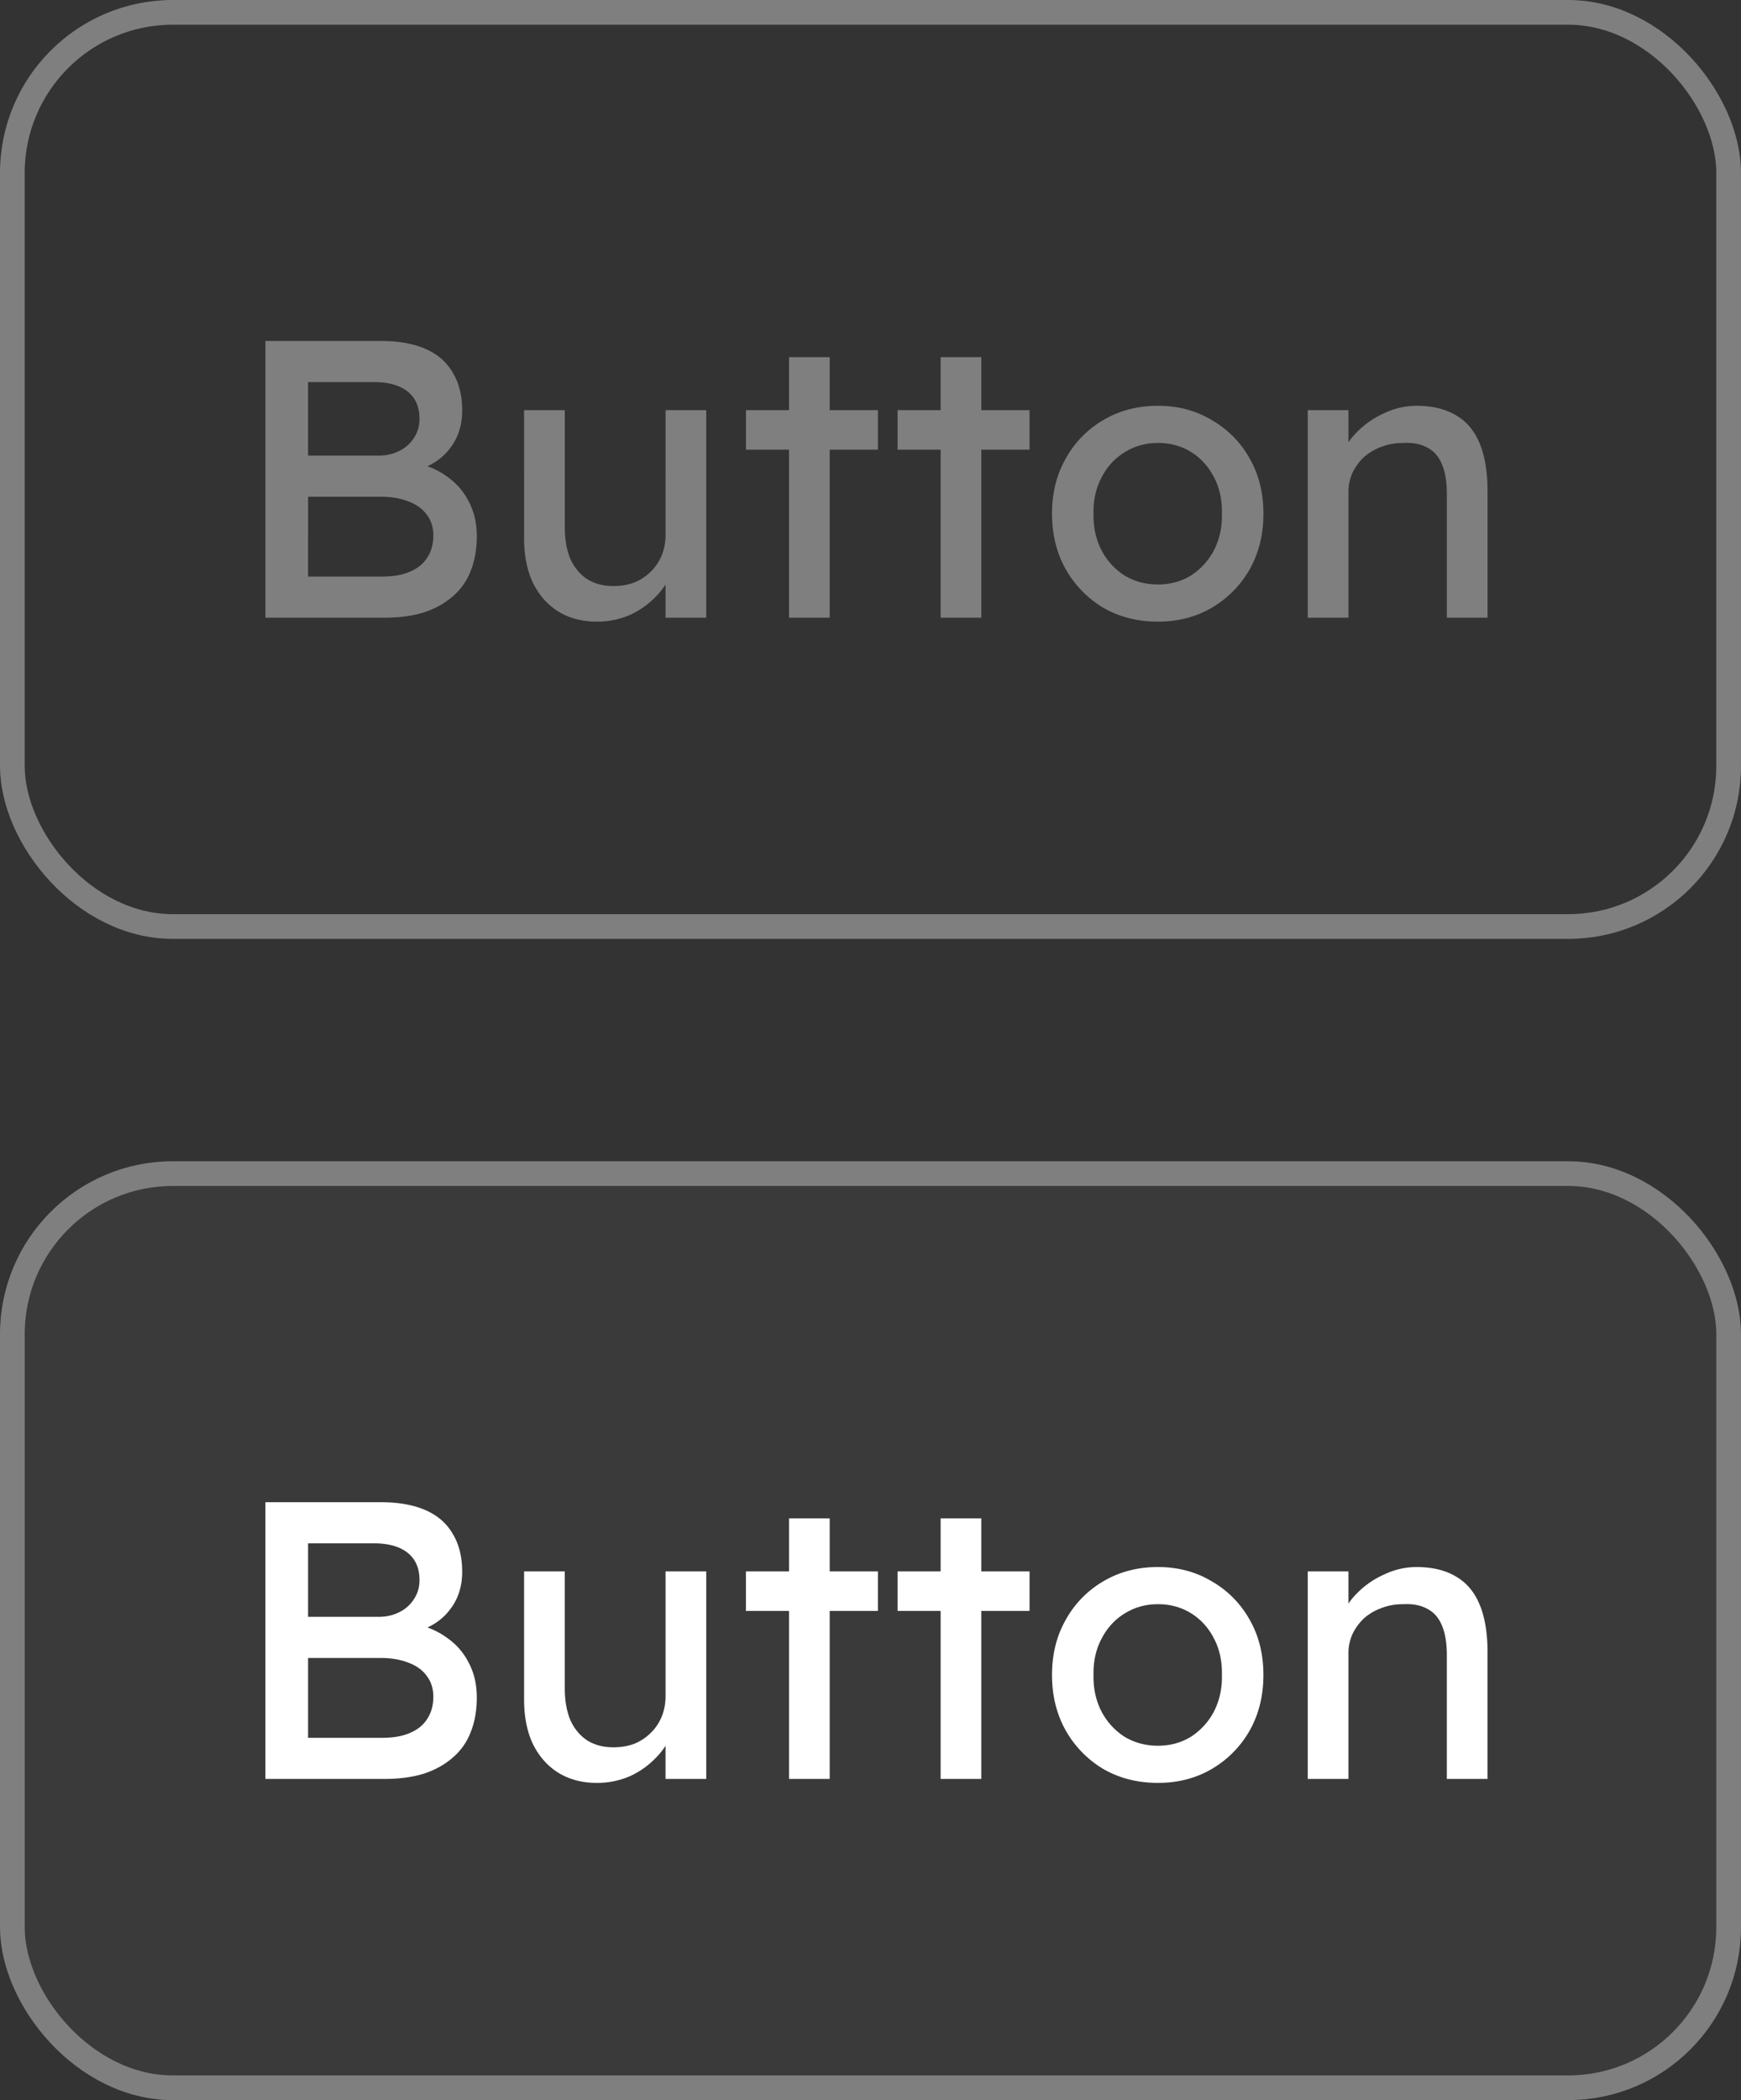 <svg xmlns="http://www.w3.org/2000/svg" width="141" height="170" fill="none"><rect width="100%" height="100%" fill="#333333" stroke="none"/><rect width="139" height="74" x="1" y="1" stroke="#7F7F7F" stroke-width="2" rx="13"/><path fill="#7F7F7F" d="M21.495 50V27.6h9.344q2.145 0 3.616.64 1.473.64 2.208 1.92.768 1.248.768 3.072 0 1.823-1.024 3.104-.991 1.28-2.784 1.76v-.64q1.505.32 2.624 1.152a5.4 5.4 0 0 1 1.728 2.016q.64 1.216.64 2.784 0 1.6-.512 2.848a5.05 5.05 0 0 1-1.472 2.048q-.96.832-2.336 1.28Q32.92 50 31.16 50zm3.456-3.328h6.016q1.312 0 2.208-.384.928-.385 1.408-1.12.513-.768.512-1.824 0-.992-.544-1.696-.512-.704-1.472-1.056-.96-.384-2.272-.384h-5.856zm0-9.792h5.696q.96 0 1.696-.384a2.86 2.86 0 0 0 1.184-1.056q.448-.672.448-1.536 0-1.44-.96-2.208t-2.752-.768h-5.312zm23.382 13.44q-1.792 0-3.136-.832-1.313-.832-2.048-2.336-.705-1.504-.704-3.584V33.2h3.296v9.472q0 1.472.448 2.56.48 1.056 1.344 1.632.896.576 2.144.576.927 0 1.696-.288.768-.32 1.312-.864.576-.544.896-1.312t.32-1.664V33.2h3.296V50H53.9v-3.52l.576-.384a5.5 5.5 0 0 1-1.312 2.144 6.8 6.8 0 0 1-2.144 1.536 6.65 6.65 0 0 1-2.688.544M63.9 50V28.912h3.296V50zm-3.488-13.6v-3.2H71.1v3.2zM76.18 50V28.912h3.296V50zm-3.488-13.6v-3.2H83.38v3.2zm21.085 13.92q-2.465 0-4.416-1.12a8.5 8.5 0 0 1-3.04-3.104q-1.12-1.985-1.12-4.512 0-2.528 1.12-4.48A8.17 8.17 0 0 1 89.362 34q1.951-1.152 4.416-1.152 2.432 0 4.352 1.152a8.1 8.1 0 0 1 3.072 3.104q1.12 1.952 1.12 4.48t-1.12 4.512A8.4 8.4 0 0 1 98.13 49.2q-1.92 1.12-4.352 1.12m0-3.008q1.503 0 2.688-.736a5.4 5.4 0 0 0 1.856-2.048q.672-1.312.64-2.944.032-1.664-.64-2.944-.672-1.312-1.856-2.048t-2.688-.736-2.72.768q-1.185.735-1.856 2.048-.672 1.28-.64 2.912-.033 1.633.64 2.944a5.37 5.37 0 0 0 1.856 2.048q1.215.735 2.72.736M105.913 50V33.2h3.296v3.456l-.576.384q.321-1.12 1.248-2.048a7.1 7.1 0 0 1 2.208-1.536 6.06 6.06 0 0 1 2.624-.608q1.92 0 3.2.768 1.281.736 1.92 2.272.64 1.536.64 3.872V50h-3.296V39.984q0-1.44-.384-2.368-.384-.96-1.184-1.376-.8-.449-1.984-.384-.96 0-1.76.32a4.3 4.3 0 0 0-1.408.832q-.576.545-.928 1.28-.32.704-.32 1.536V50z"/><rect width="139" height="74" x="1" y="95" fill="#7F7F7F" fill-opacity=".1" rx="13"/><rect width="139" height="74" x="1" y="95" stroke="#7F7F7F" stroke-width="2" rx="13"/><path fill="#fff" d="M21.495 144v-22.4h9.344q2.145 0 3.616.64 1.473.64 2.208 1.92.768 1.248.768 3.072t-1.024 3.104q-.991 1.28-2.784 1.76v-.64q1.505.32 2.624 1.152a5.4 5.4 0 0 1 1.728 2.016q.64 1.217.64 2.784 0 1.6-.512 2.848a5.05 5.05 0 0 1-1.472 2.048q-.96.832-2.336 1.28-1.375.416-3.136.416zm3.456-3.328h6.016q1.312 0 2.208-.384.928-.384 1.408-1.12.513-.768.512-1.824 0-.992-.544-1.696-.512-.703-1.472-1.056-.96-.384-2.272-.384h-5.856zm0-9.792h5.696q.96 0 1.696-.384a2.86 2.86 0 0 0 1.184-1.056q.448-.672.448-1.536 0-1.44-.96-2.208t-2.752-.768h-5.312zm23.382 13.44q-1.792 0-3.136-.832-1.313-.832-2.048-2.336-.705-1.504-.704-3.584V127.2h3.296v9.472q0 1.472.448 2.56.48 1.056 1.344 1.632.896.576 2.144.576.927 0 1.696-.288.768-.32 1.312-.864.576-.544.896-1.312t.32-1.664V127.2h3.296V144H53.9v-3.52l.576-.384a5.5 5.5 0 0 1-1.312 2.144 6.8 6.8 0 0 1-2.144 1.536 6.65 6.65 0 0 1-2.688.544M63.9 144v-21.088h3.296V144zm-3.488-13.6v-3.2H71.1v3.2zM76.18 144v-21.088h3.296V144zm-3.488-13.6v-3.2H83.38v3.2zm21.085 13.92q-2.465 0-4.416-1.12a8.5 8.5 0 0 1-3.04-3.104q-1.12-1.985-1.12-4.512 0-2.528 1.12-4.48a8.17 8.17 0 0 1 3.04-3.104q1.951-1.152 4.416-1.152 2.432 0 4.352 1.152a8.1 8.1 0 0 1 3.072 3.104q1.12 1.952 1.12 4.48 0 2.527-1.12 4.512a8.4 8.4 0 0 1-3.072 3.104q-1.92 1.12-4.352 1.12m0-3.008q1.503 0 2.688-.736a5.4 5.4 0 0 0 1.856-2.048q.672-1.312.64-2.944.032-1.664-.64-2.944-.672-1.312-1.856-2.048t-2.688-.736-2.72.768q-1.185.736-1.856 2.048-.672 1.28-.64 2.912-.033 1.632.64 2.944a5.4 5.4 0 0 0 1.856 2.048q1.215.736 2.72.736M105.913 144v-16.8h3.296v3.456l-.576.384q.321-1.12 1.248-2.048a7.1 7.1 0 0 1 2.208-1.536 6.06 6.06 0 0 1 2.624-.608q1.92 0 3.2.768 1.281.736 1.92 2.272.64 1.536.64 3.872V144h-3.296v-10.016q0-1.44-.384-2.368-.384-.96-1.184-1.376-.8-.448-1.984-.384-.96 0-1.76.32a4.3 4.3 0 0 0-1.408.832 4.3 4.3 0 0 0-.928 1.28 3.7 3.7 0 0 0-.32 1.536V144z"/></svg>